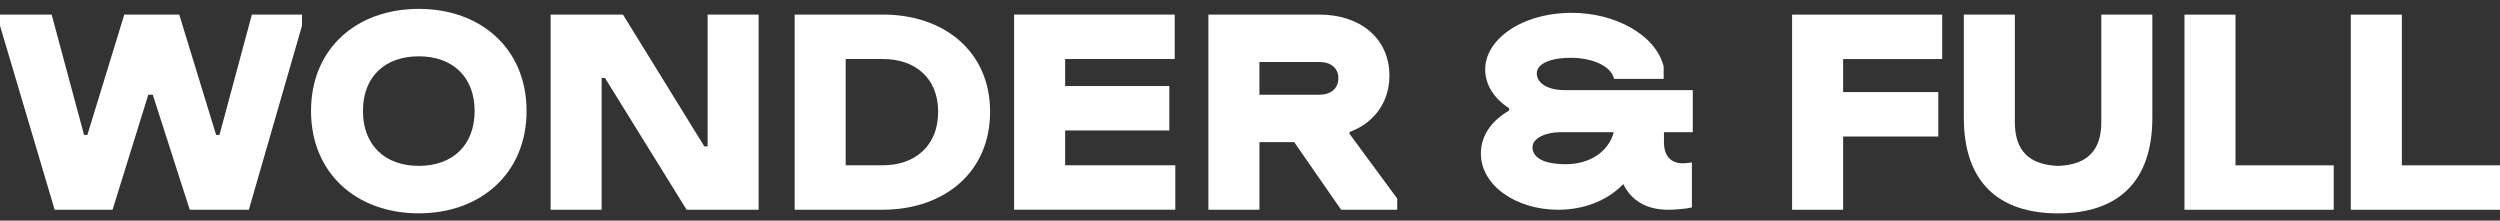 <svg width="238" height="21" viewBox="0 0 238 21" fill="none" xmlns="http://www.w3.org/2000/svg">
<rect x="0" y="0" width="238" height="21" fill="#333333" stroke="none"/>
<path d="M20.892 12.848H20.576L17.063 1.387H11.833L8.317 12.848H8.002L4.917 1.387H0V2.444L5.201 19.964H10.717L14.117 9.019H14.546L18.062 19.964H23.692L28.751 2.444V1.387H23.979L20.892 12.848Z" fill="white"/>
<path d="M39.869 0.845C33.953 0.845 29.609 4.617 29.609 10.562C29.609 16.507 33.953 20.308 39.869 20.308C45.757 20.308 50.129 16.507 50.129 10.562C50.129 4.617 45.757 0.845 39.869 0.845ZM39.869 15.791C36.668 15.791 34.554 13.848 34.554 10.562C34.554 7.275 36.67 5.361 39.869 5.361C43.068 5.361 45.184 7.304 45.184 10.562C45.184 13.848 43.068 15.791 39.869 15.791Z" fill="white"/>
<path d="M72.222 1.387H67.365V13.934H67.049L59.306 1.387H52.418V19.964H57.275V7.417H57.59L65.365 19.964H72.222V1.387Z" fill="white"/>
<path d="M94.257 10.647C94.257 4.847 89.826 1.387 84.054 1.387H75.652V19.964H84.054C89.826 19.964 94.257 16.447 94.257 10.647ZM80.51 5.617H84.054C87.082 5.617 89.312 7.389 89.312 10.647C89.312 13.905 87.082 15.734 84.054 15.734H80.51V5.617Z" fill="white"/>
<path d="M111.89 15.734H101.403V12.419H111.319V8.19H101.403V5.617H111.833V1.387H96.543V19.964H111.89V15.734Z" fill="white"/>
<path d="M119.896 13.533H123.211L127.671 19.964H133.016V18.907L128.472 12.735V12.565C130.758 11.735 132.272 9.792 132.272 7.19C132.272 3.617 129.443 1.39 125.614 1.39H115.039V19.967H119.899V13.536L119.896 13.533ZM119.896 5.904H125.611C126.697 5.904 127.412 6.475 127.412 7.446C127.412 8.418 126.697 9.017 125.611 9.017H119.896V5.901V5.904Z" fill="white"/>
<path d="M170.607 19.969H175.465V12.996H184.526V8.766H175.465V5.622H184.898V1.393H170.607V19.969Z" fill="white"/>
<path d="M200.046 11.624C200.046 14.339 198.702 15.683 195.93 15.796C193.158 15.683 191.814 14.339 191.814 11.624V1.393H186.957V11.223C186.957 17.311 190.243 20.313 195.93 20.313C201.617 20.313 204.903 17.313 204.903 11.223V1.393H200.043V11.624H200.046Z" fill="white"/>
<path d="M212.82 1.393H207.963V19.969H222.168V15.74H212.82V1.393Z" fill="white"/>
<path d="M228.655 15.74V1.393H223.795V19.969H238V15.74H228.655Z" fill="white"/>
<path d="M146.303 6.986C146.303 6.136 147.43 5.503 149.569 5.503C151.491 5.503 153.385 6.245 153.659 7.508H158.38V6.327C157.612 3.281 153.713 1.222 149.652 1.222C144.795 1.222 141.389 3.803 141.389 6.601C141.389 8.11 142.268 9.402 143.668 10.306V10.526C142.048 11.459 140.979 12.859 140.979 14.616C140.979 17.636 144.299 19.967 148.334 19.967C150.696 19.967 152.946 19.171 154.538 17.525C155.279 19.034 156.651 19.967 158.819 19.967C159.423 19.967 160.547 19.884 161.069 19.747V15.466C160.932 15.494 160.356 15.549 160.219 15.549C159.013 15.549 158.408 14.807 158.408 13.518V12.585H161.152V8.578H148.939C147.402 8.578 146.303 7.947 146.303 6.986ZM149.076 15.631C146.934 15.631 145.893 15.001 145.893 14.011C145.893 13.133 147.21 12.585 148.528 12.585H153.633C153.086 14.562 151.218 15.631 149.078 15.631H149.076Z" fill="white"/>
</svg>
